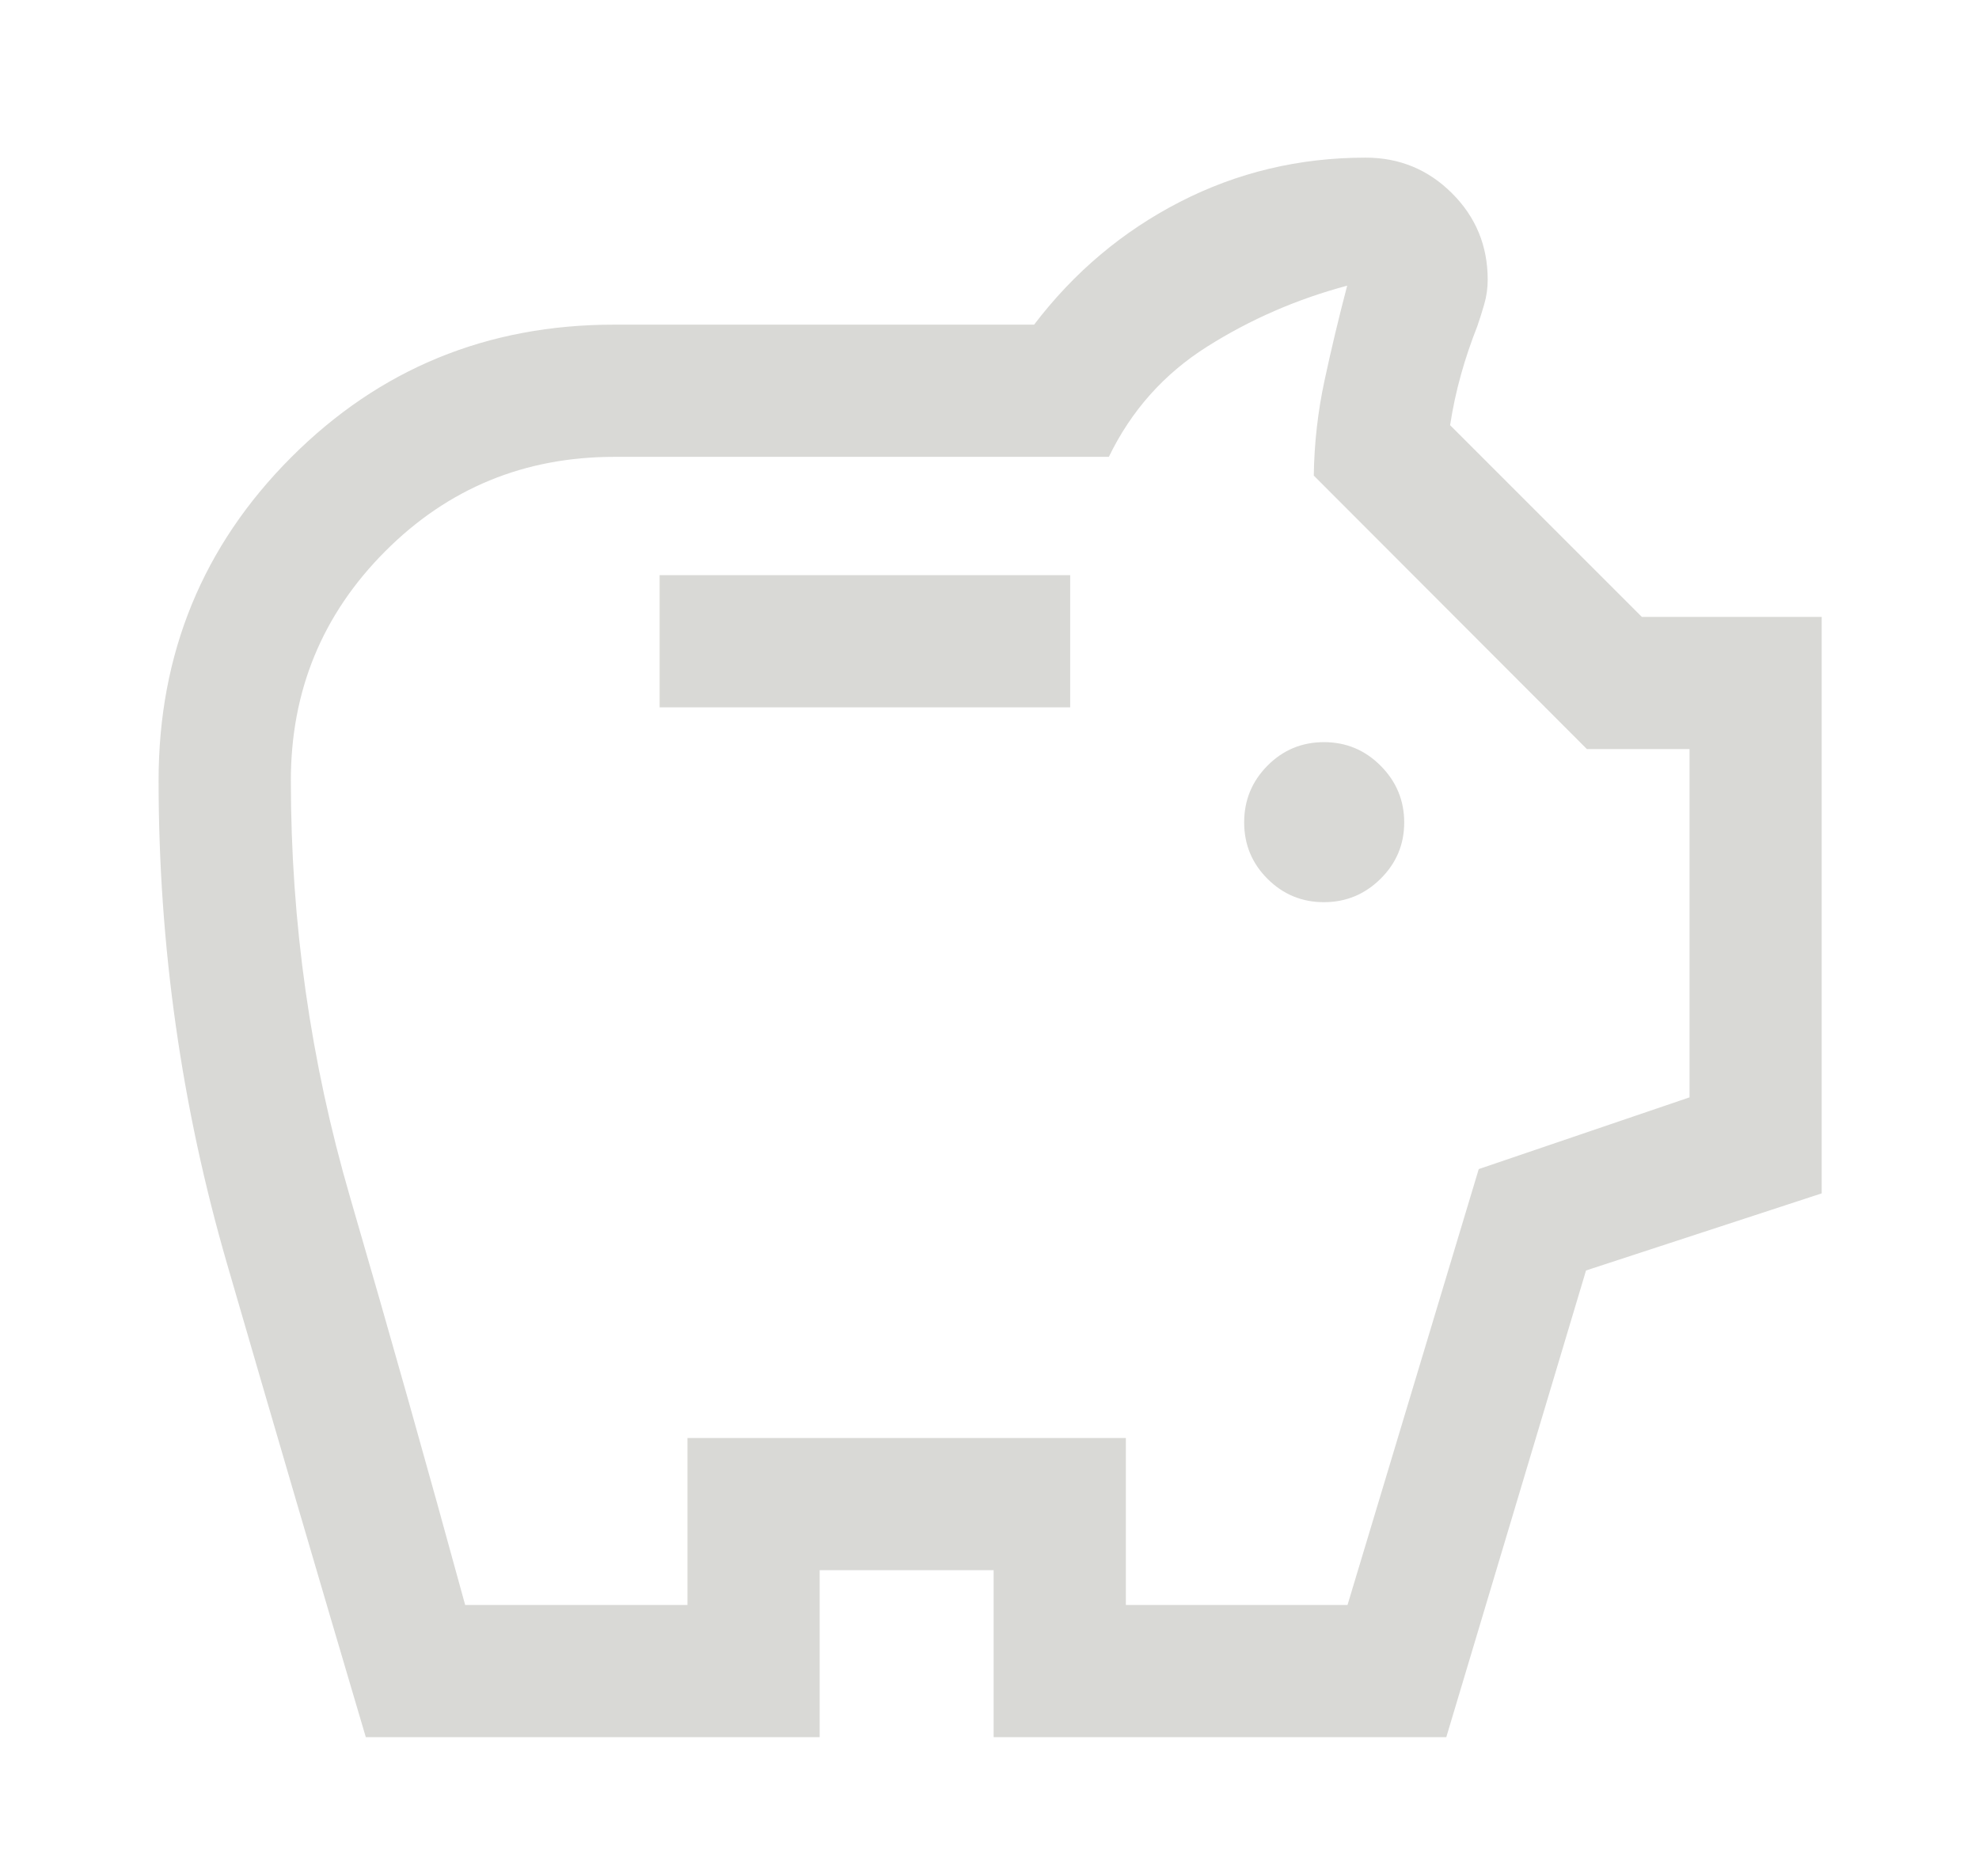 <?xml version="1.0" encoding="UTF-8"?>
<svg id="uuid-6e070cff-494b-4555-b443-3b62f0067341" data-name="Block02" xmlns="http://www.w3.org/2000/svg" width="1021.36" height="968.43" viewBox="0 0 1021.36 968.43">
  <defs>
    <style>
      .uuid-910d638b-c5b7-4fff-8b8b-3943c86ef444 {
        fill: #d9d9d6;
      }
    </style>
  </defs>
  <path class="uuid-910d638b-c5b7-4fff-8b8b-3943c86ef444" d="m683.27,465.64c11.35,0,21.09-4.02,29.23-12.07,8.14-8.05,12.21-17.74,12.21-29.09s-4.05-21.09-12.14-29.23c-8.09-8.14-17.85-12.21-29.27-12.21s-21.14,4.05-29.16,12.14c-8.02,8.09-12.03,17.85-12.03,29.27,0,11.42,4.02,21.14,12.07,29.16,8.05,8.02,17.74,12.03,29.09,12.03Zm-342.84-100.56h211.89v-68.24h-211.89s0,68.24,0,68.24Zm-151.63,531.53c-24.13-81.52-47.99-162.91-71.57-244.15-23.58-81.24-35.38-164.45-35.38-249.62,0-65.48,22.79-121.07,68.38-166.75,45.59-45.69,101.15-68.53,166.68-68.53h216.79c20.6-27.06,45.71-48.18,75.31-63.39,29.61-15.2,61.53-22.81,95.77-22.81,17.44,0,32.3,6.12,44.59,18.37,12.29,12.25,18.43,27.12,18.43,44.62,0,4.37-.6,8.61-1.8,12.74-1.2,4.13-2.39,7.91-3.59,11.35-3.23,8.15-6.04,16.47-8.41,24.96-2.37,8.49-4.24,17.17-5.6,26.04l98.94,98.94h92.84v297.55l-121.63,39.79-72.12,240.88h-233.62v-86.19h-89.78v86.19s-234.23,0-234.23,0Zm51.25-68.24h114.75v-86.19h226.26v86.19h114.39l67.73-224.98,108.79-37.02v-179.75h-52.97l-140.96-141.16c.24-16.63,2.09-33.02,5.57-49.18,3.47-16.16,7.36-32.44,11.67-48.84-25.98,6.94-50.08,17.44-72.32,31.49-22.24,14.05-39.13,33-50.68,56.86h-255.21c-46.46,0-85.91,16.27-118.33,48.81-32.42,32.54-48.63,71.95-48.63,118.23,0,73.43,10.18,145.08,30.53,214.95,20.35,69.87,40.16,140.07,59.43,210.58Z"/>
</svg>